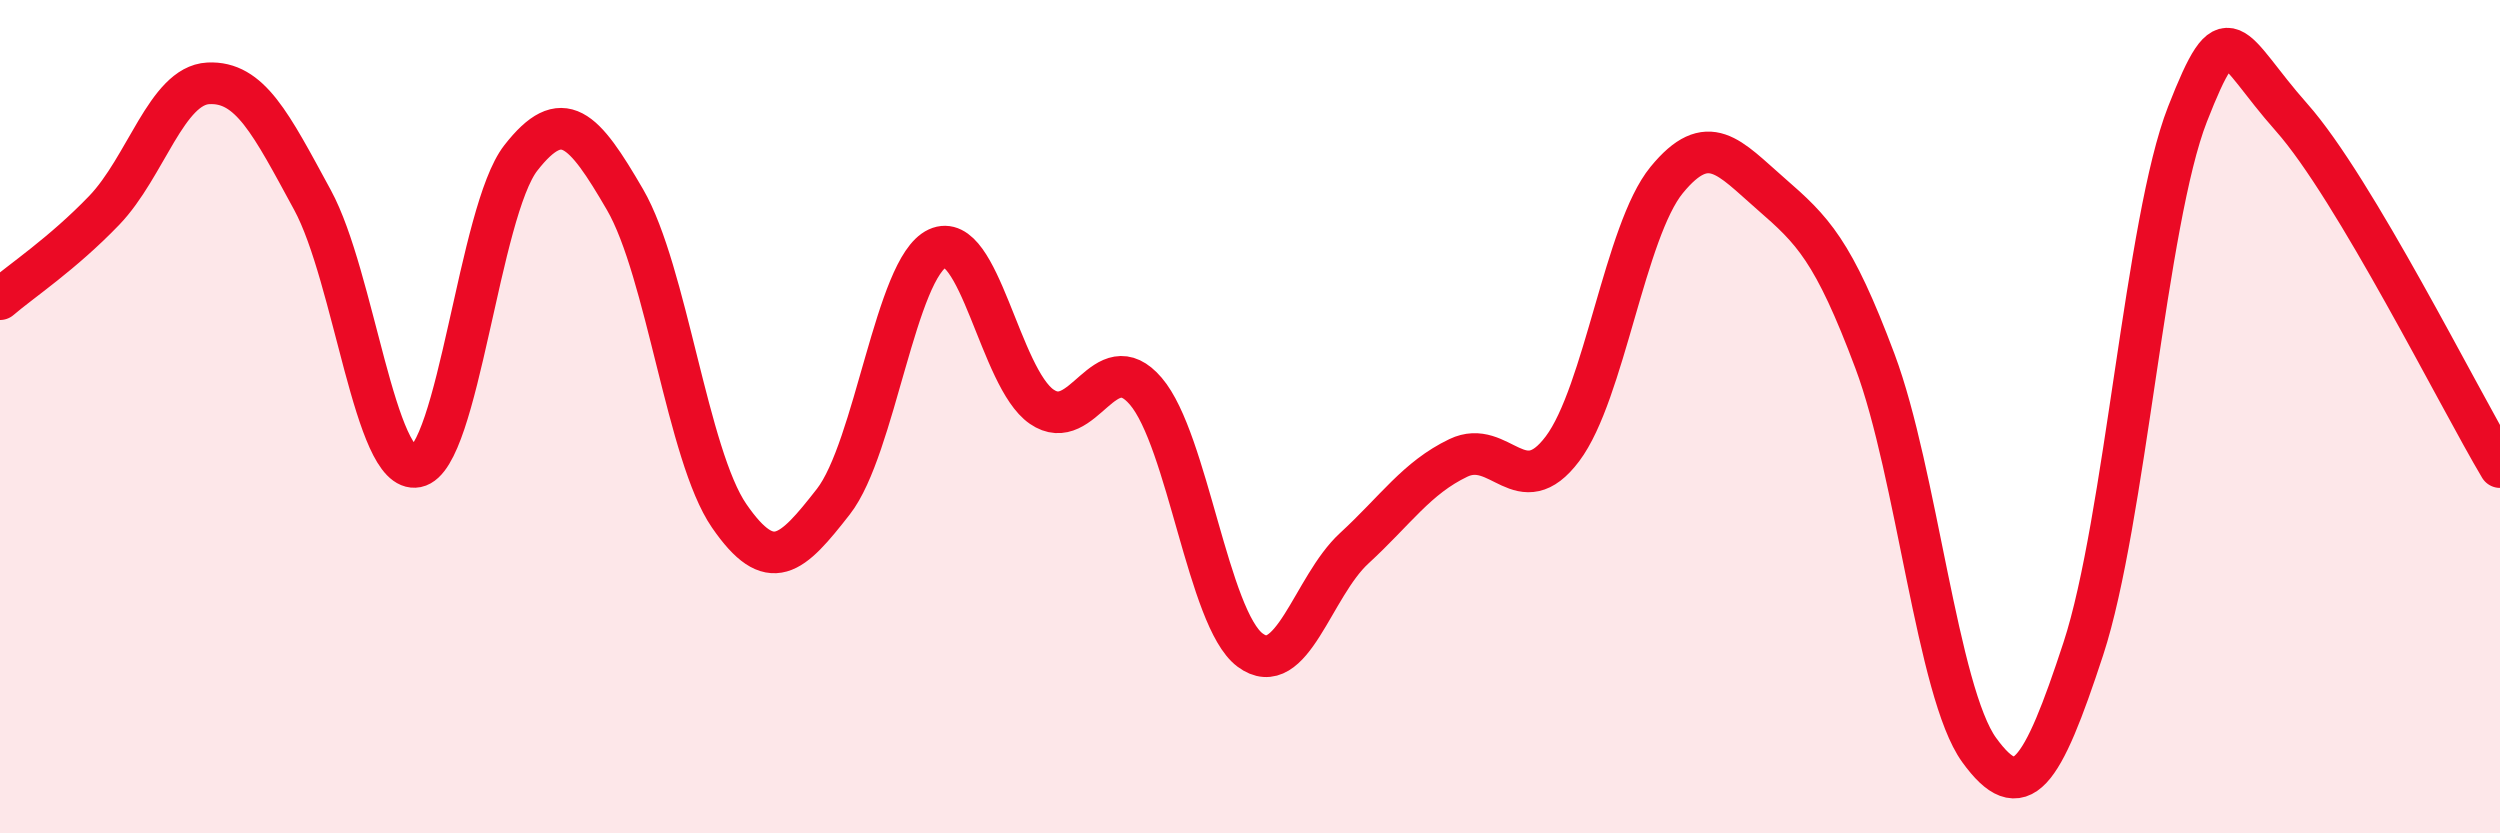 
    <svg width="60" height="20" viewBox="0 0 60 20" xmlns="http://www.w3.org/2000/svg">
      <path
        d="M 0,7.18 C 0.5,6.75 1.5,6.09 2.5,5.05 C 3.5,4.01 4,2.05 5,2 C 6,1.95 6.5,2.96 7.5,4.8 C 8.5,6.64 9,11.4 10,11.2 C 11,11 11.5,5.07 12.5,3.79 C 13.5,2.51 14,3.07 15,4.79 C 16,6.51 16.5,10.93 17.5,12.38 C 18.5,13.83 19,13.32 20,12.04 C 21,10.76 21.5,6.42 22.5,5.96 C 23.5,5.5 24,9.07 25,9.76 C 26,10.45 26.5,8.22 27.5,9.39 C 28.5,10.56 29,14.85 30,15.6 C 31,16.35 31.5,14.08 32.5,13.16 C 33.5,12.24 34,11.47 35,10.99 C 36,10.51 36.5,12.1 37.5,10.77 C 38.5,9.44 39,5.54 40,4.32 C 41,3.1 41.5,3.78 42.5,4.65 C 43.5,5.52 44,6 45,8.67 C 46,11.34 46.5,16.62 47.5,18 C 48.5,19.38 49,18.62 50,15.57 C 51,12.52 51.5,5.29 52.5,2.74 C 53.5,0.19 53.5,1.13 55,2.82 C 56.5,4.51 59,9.53 60,11.21L60 20L0 20Z"
        fill="#EB0A25"
        opacity="0.1"
        stroke-linecap="round"
        stroke-linejoin="round"
      />
      <path
        d="M 0,7.18 C 0.5,6.75 1.5,6.09 2.5,5.05 C 3.5,4.01 4,2.05 5,2 C 6,1.95 6.5,2.96 7.5,4.8 C 8.5,6.64 9,11.4 10,11.2 C 11,11 11.5,5.07 12.5,3.79 C 13.5,2.51 14,3.07 15,4.79 C 16,6.51 16.5,10.93 17.5,12.38 C 18.5,13.83 19,13.32 20,12.04 C 21,10.76 21.5,6.42 22.5,5.96 C 23.5,5.5 24,9.07 25,9.76 C 26,10.45 26.5,8.22 27.5,9.39 C 28.5,10.56 29,14.85 30,15.6 C 31,16.35 31.5,14.08 32.5,13.16 C 33.5,12.24 34,11.47 35,10.99 C 36,10.51 36.5,12.1 37.5,10.77 C 38.5,9.44 39,5.54 40,4.32 C 41,3.1 41.5,3.78 42.5,4.65 C 43.5,5.52 44,6 45,8.67 C 46,11.34 46.5,16.62 47.5,18 C 48.5,19.38 49,18.62 50,15.57 C 51,12.52 51.5,5.29 52.5,2.74 C 53.5,0.19 53.5,1.13 55,2.82 C 56.5,4.51 59,9.53 60,11.21"
        stroke="#EB0A25"
        stroke-width="1"
        fill="none"
        stroke-linecap="round"
        stroke-linejoin="round"
      />
    </svg>
  